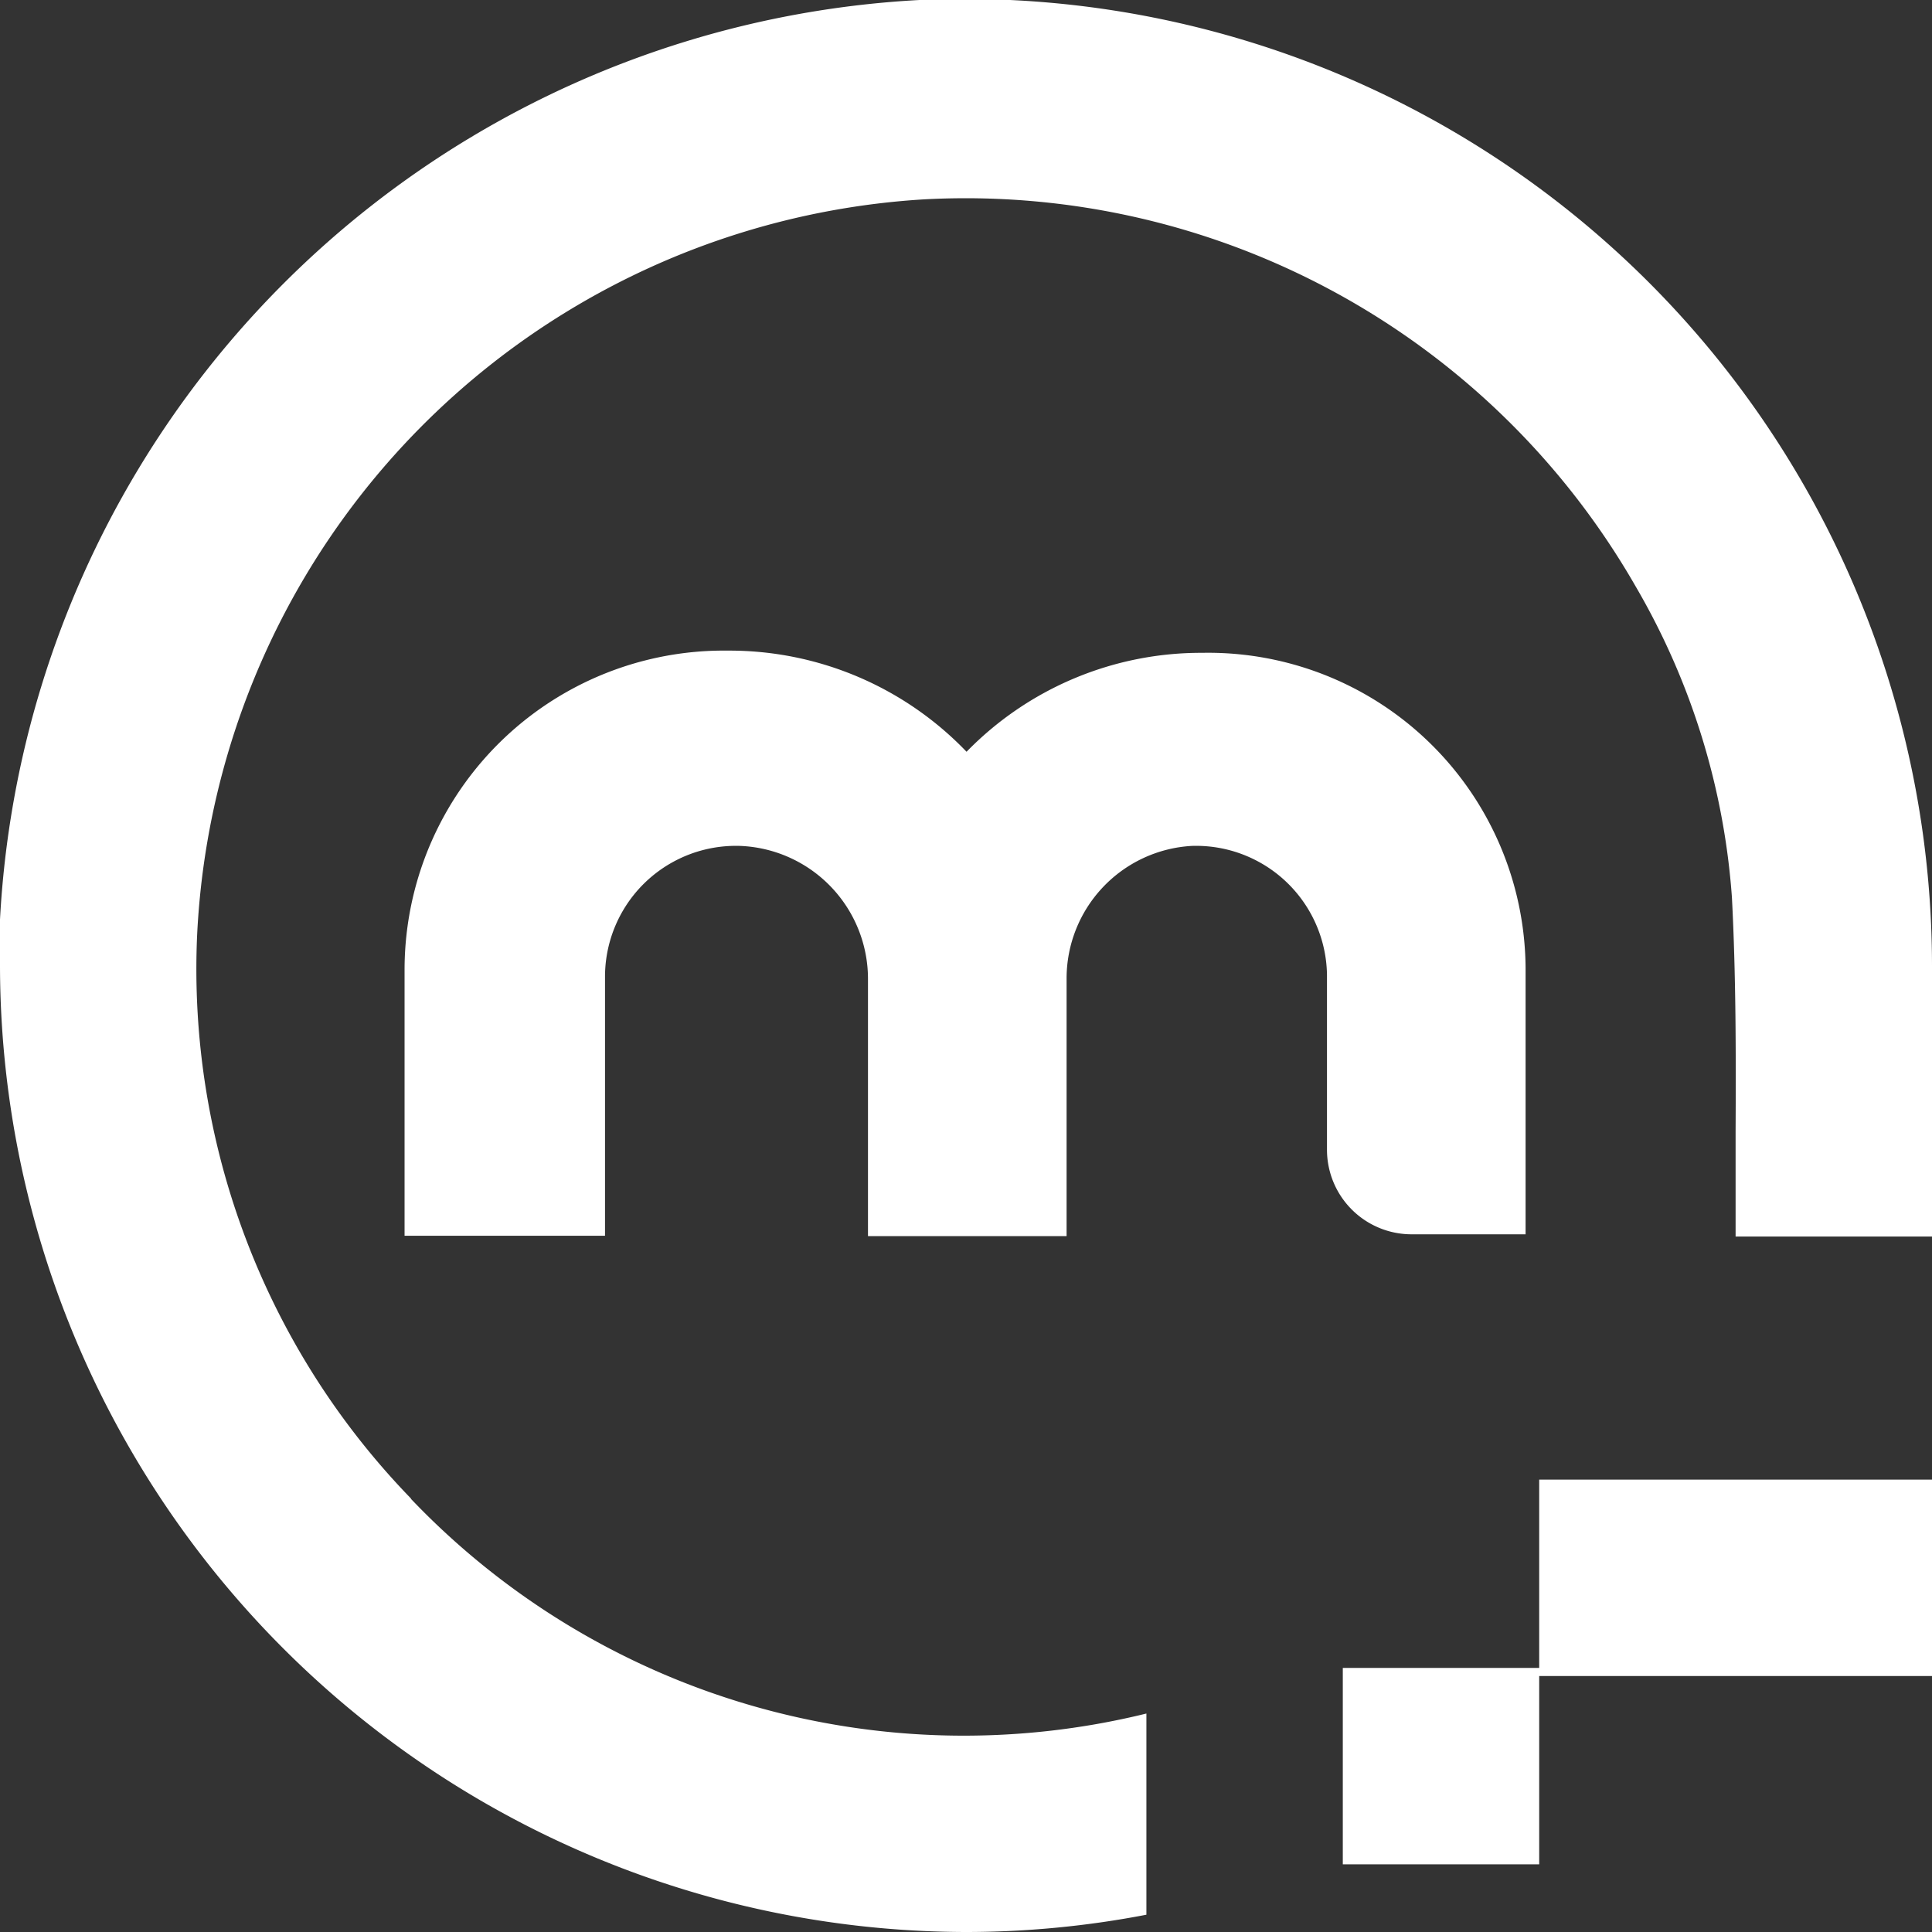 <svg xmlns="http://www.w3.org/2000/svg" viewBox="0 0 52.53 52.53"><rect x="0" y="0" width="52.53" height="52.53" fill="#333333" stroke="none"/><defs><style>
      .cls-1 {
        fill: #fff;
      }
    </style></defs><g id="Livello_2" data-name="Livello 2"><g id="Livello_1-2" data-name="Livello 1"><g><polygon class="cls-1" points="49.86 40.23 47.19 40.23 44.52 40.23 41.85 40.23 41.85 45.35 39.18 45.35 36.51 45.35 36.51 50.69 39.18 50.69 41.85 50.69 41.85 45.57 44.52 45.57 47.19 45.57 49.86 45.57 52.53 45.57 52.53 40.23 49.86 40.23"></polygon><path class="cls-1" d="M11.18,40.75A20.68,20.68,0,0,1,5.36,25.42a21.06,21.06,0,0,1,19.77-20A21,21,0,0,1,44.47,15.94a19.52,19.52,0,0,1,2.62,8.46c.11,2.11.11,4.26.1,6.35v2.87h5.34V26.26A26.3,26.3,0,0,0,25,0,26.45,26.45,0,0,0,0,25c0,.43,0,.85,0,1.28A26.31,26.31,0,0,0,26.26,52.53a25.94,25.94,0,0,0,4.91-.47V46.59a20.77,20.77,0,0,1-20-5.84Z"></path><path class="cls-1" d="M41.48,26.36v7.2s0,0,0,0H38.37a2.3,2.3,0,0,1-2.29-2.3V26.51A3.56,3.56,0,0,0,32.4,23,3.61,3.61,0,0,0,29,26.61v7h-5.4v-7A3.62,3.62,0,0,0,20.13,23a3.56,3.56,0,0,0-3.68,3.55v7.05H11V26.33a8.68,8.68,0,0,1,8.79-8.64,8.93,8.93,0,0,1,6.49,2.75h0a8.9,8.9,0,0,1,6.41-2.69A8.63,8.63,0,0,1,41.48,26.36Z"></path></g></g></g></svg>